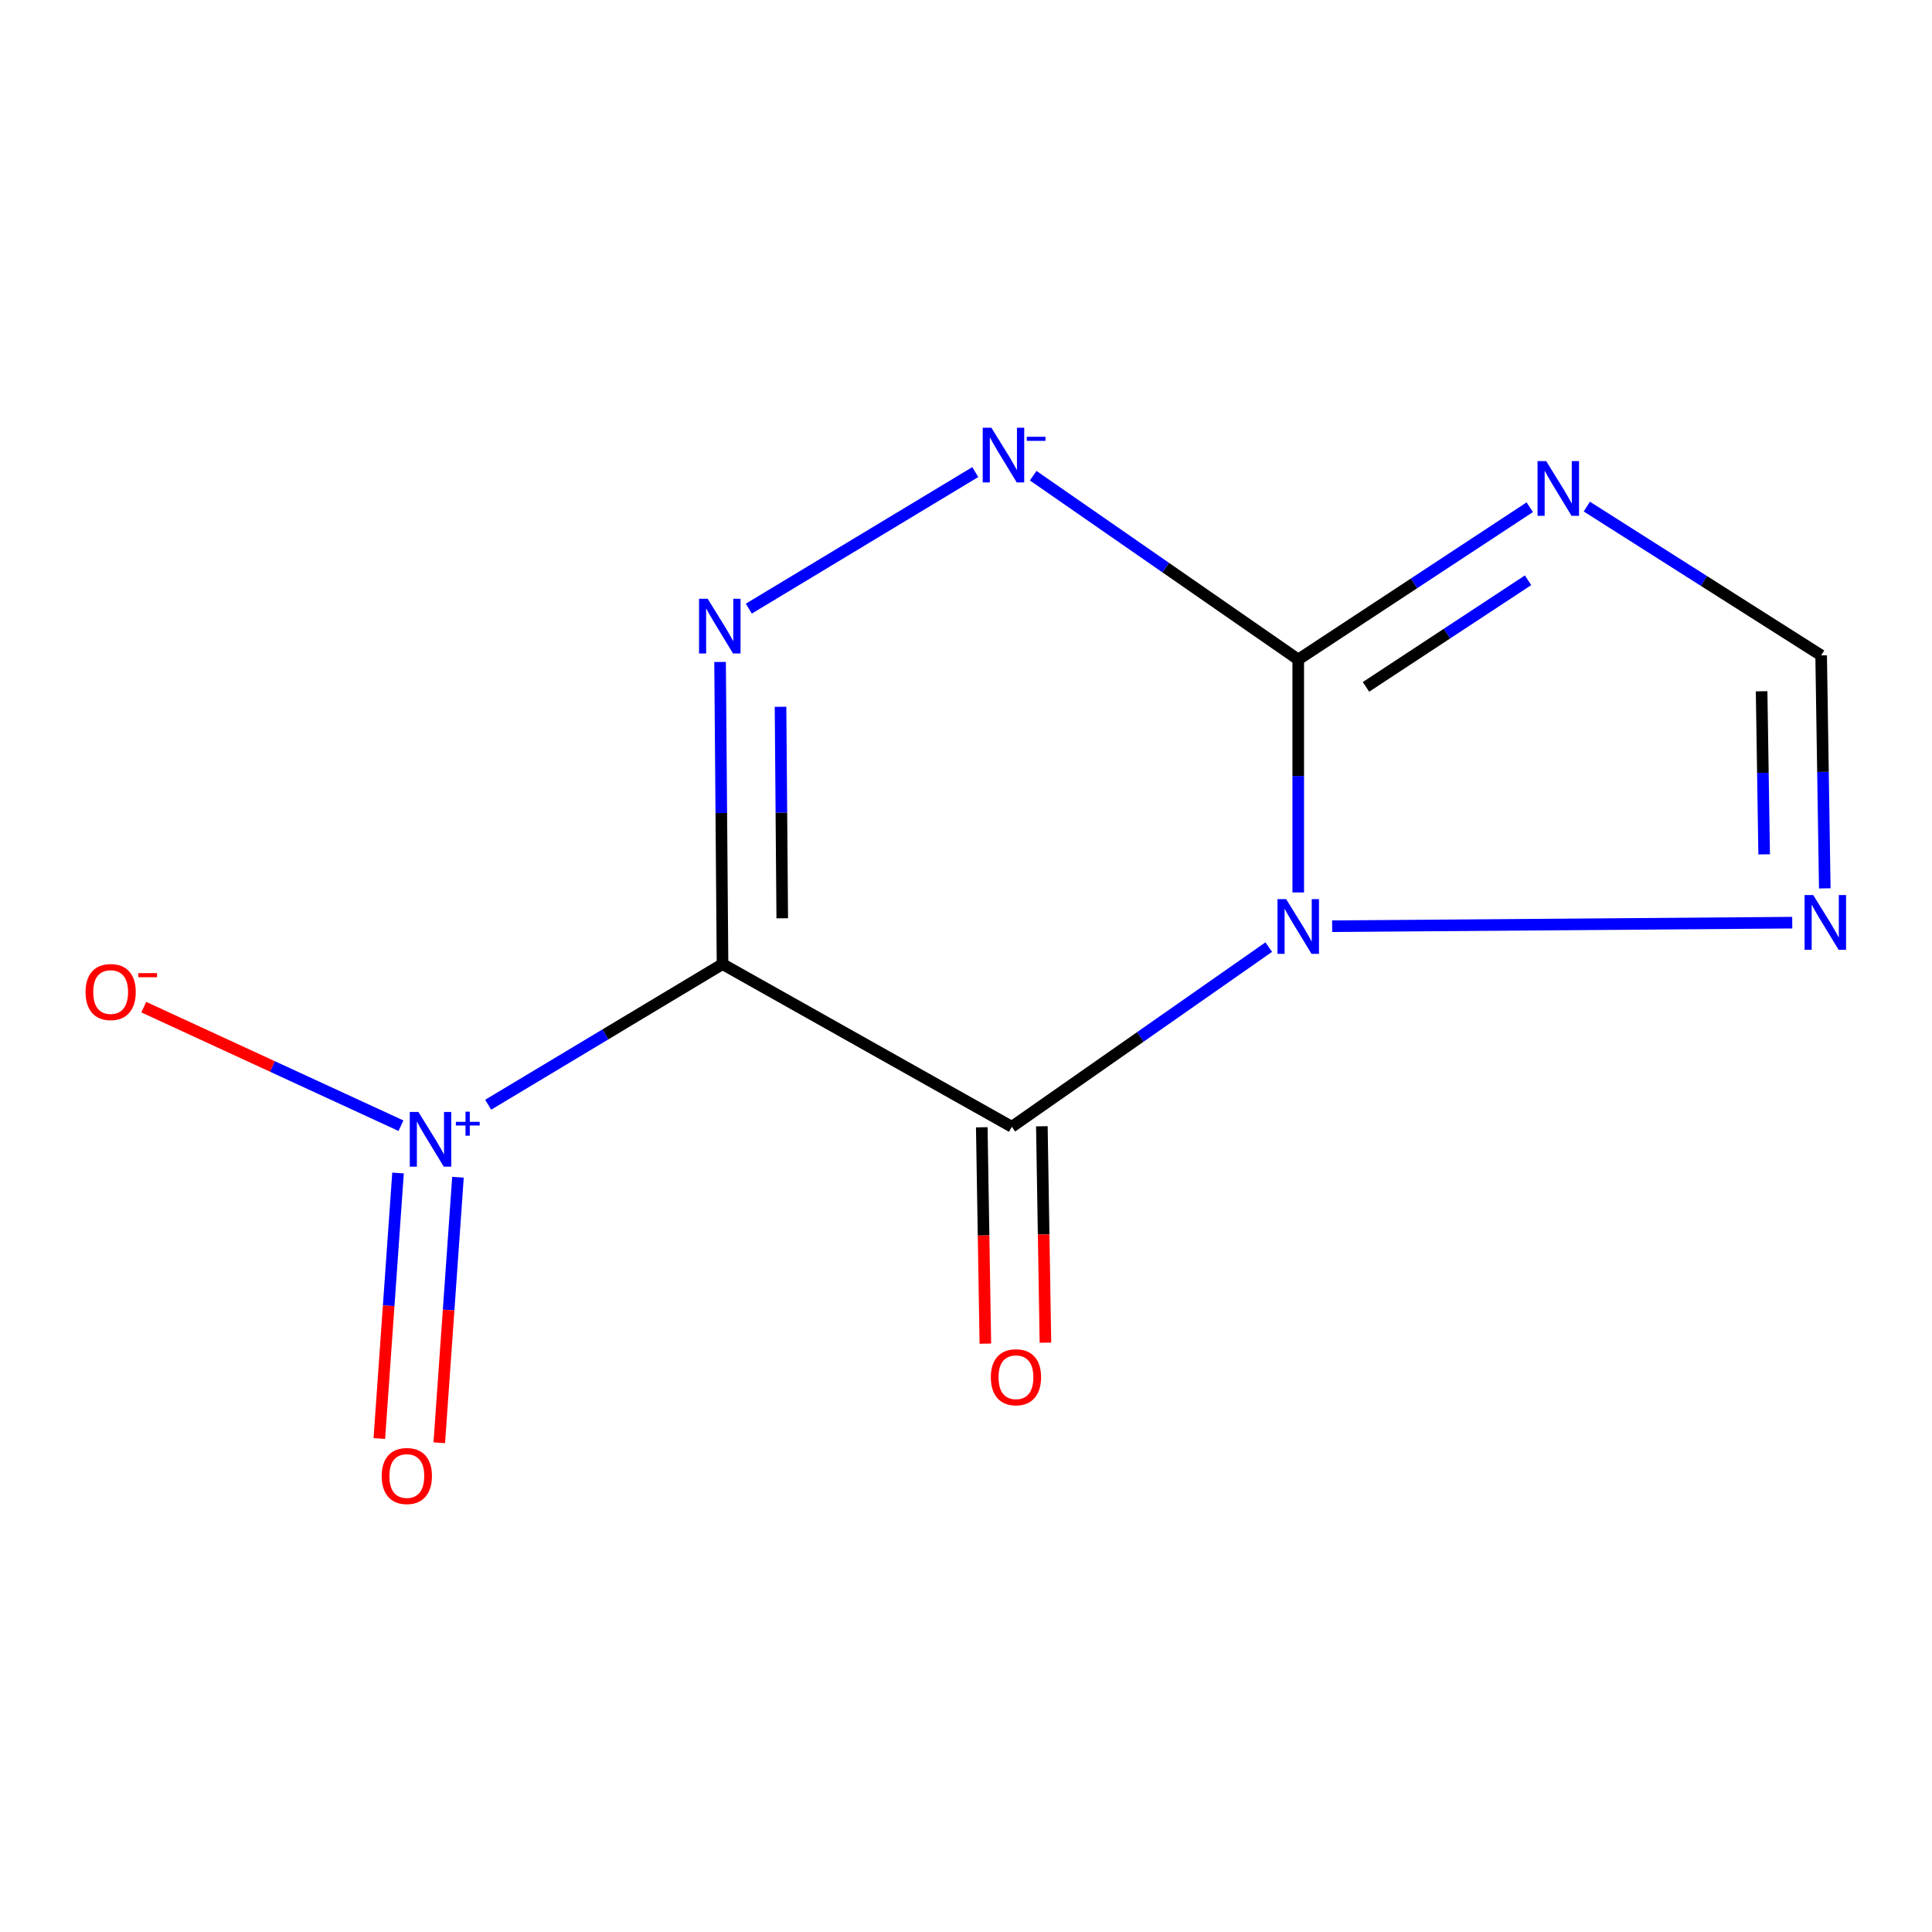 <?xml version='1.0' encoding='iso-8859-1'?>
<svg version='1.1' baseProfile='full'
              xmlns='http://www.w3.org/2000/svg'
                      xmlns:rdkit='http://www.rdkit.org/xml'
                      xmlns:xlink='http://www.w3.org/1999/xlink'
                  xml:space='preserve'
width='1000px' height='1000px' viewBox='0 0 1000 1000'>
<!-- END OF HEADER -->
<rect style='opacity:1.0;fill:#FFFFFF;stroke:none' width='1000' height='1000' x='0' y='0'> </rect>
<path class='bond-1' d='M 656.704,490.219 L 590.209,536.719' style='fill:none;fill-rule:evenodd;stroke:#0000FF;stroke-width:6px;stroke-linecap:butt;stroke-linejoin:miter;stroke-opacity:1' />
<path class='bond-1' d='M 590.209,536.719 L 523.714,583.219' style='fill:none;fill-rule:evenodd;stroke:#000000;stroke-width:6px;stroke-linecap:butt;stroke-linejoin:miter;stroke-opacity:1' />
<path class='bond-2' d='M 671.967,461.931 L 671.967,401.649' style='fill:none;fill-rule:evenodd;stroke:#0000FF;stroke-width:6px;stroke-linecap:butt;stroke-linejoin:miter;stroke-opacity:1' />
<path class='bond-2' d='M 671.967,401.649 L 671.967,341.367' style='fill:none;fill-rule:evenodd;stroke:#000000;stroke-width:6px;stroke-linecap:butt;stroke-linejoin:miter;stroke-opacity:1' />
<path class='bond-7' d='M 689.527,479.41 L 927.66,477.57' style='fill:none;fill-rule:evenodd;stroke:#0000FF;stroke-width:6px;stroke-linecap:butt;stroke-linejoin:miter;stroke-opacity:1' />
<path class='bond-0' d='M 373.976,499.019 L 523.714,583.219' style='fill:none;fill-rule:evenodd;stroke:#000000;stroke-width:6px;stroke-linecap:butt;stroke-linejoin:miter;stroke-opacity:1' />
<path class='bond-4' d='M 373.976,499.019 L 313.333,535.41' style='fill:none;fill-rule:evenodd;stroke:#000000;stroke-width:6px;stroke-linecap:butt;stroke-linejoin:miter;stroke-opacity:1' />
<path class='bond-4' d='M 313.333,535.41 L 252.69,571.802' style='fill:none;fill-rule:evenodd;stroke:#0000FF;stroke-width:6px;stroke-linecap:butt;stroke-linejoin:miter;stroke-opacity:1' />
<path class='bond-13' d='M 373.976,499.019 L 373.343,420.82' style='fill:none;fill-rule:evenodd;stroke:#000000;stroke-width:6px;stroke-linecap:butt;stroke-linejoin:miter;stroke-opacity:1' />
<path class='bond-13' d='M 373.343,420.82 L 372.709,342.621' style='fill:none;fill-rule:evenodd;stroke:#0000FF;stroke-width:6px;stroke-linecap:butt;stroke-linejoin:miter;stroke-opacity:1' />
<path class='bond-13' d='M 404.887,475.307 L 404.444,420.568' style='fill:none;fill-rule:evenodd;stroke:#000000;stroke-width:6px;stroke-linecap:butt;stroke-linejoin:miter;stroke-opacity:1' />
<path class='bond-13' d='M 404.444,420.568 L 404,365.829' style='fill:none;fill-rule:evenodd;stroke:#0000FF;stroke-width:6px;stroke-linecap:butt;stroke-linejoin:miter;stroke-opacity:1' />
<path class='bond-9' d='M 508.166,583.476 L 509.092,639.474' style='fill:none;fill-rule:evenodd;stroke:#000000;stroke-width:6px;stroke-linecap:butt;stroke-linejoin:miter;stroke-opacity:1' />
<path class='bond-9' d='M 509.092,639.474 L 510.018,695.473' style='fill:none;fill-rule:evenodd;stroke:#FF0000;stroke-width:6px;stroke-linecap:butt;stroke-linejoin:miter;stroke-opacity:1' />
<path class='bond-9' d='M 539.263,582.961 L 540.189,638.96' style='fill:none;fill-rule:evenodd;stroke:#000000;stroke-width:6px;stroke-linecap:butt;stroke-linejoin:miter;stroke-opacity:1' />
<path class='bond-9' d='M 540.189,638.96 L 541.115,694.959' style='fill:none;fill-rule:evenodd;stroke:#FF0000;stroke-width:6px;stroke-linecap:butt;stroke-linejoin:miter;stroke-opacity:1' />
<path class='bond-5' d='M 671.967,341.367 L 603.372,293.793' style='fill:none;fill-rule:evenodd;stroke:#000000;stroke-width:6px;stroke-linecap:butt;stroke-linejoin:miter;stroke-opacity:1' />
<path class='bond-5' d='M 603.372,293.793 L 534.777,246.219' style='fill:none;fill-rule:evenodd;stroke:#0000FF;stroke-width:6px;stroke-linecap:butt;stroke-linejoin:miter;stroke-opacity:1' />
<path class='bond-6' d='M 671.967,341.367 L 731.884,301.955' style='fill:none;fill-rule:evenodd;stroke:#000000;stroke-width:6px;stroke-linecap:butt;stroke-linejoin:miter;stroke-opacity:1' />
<path class='bond-6' d='M 731.884,301.955 L 791.801,262.544' style='fill:none;fill-rule:evenodd;stroke:#0000FF;stroke-width:6px;stroke-linecap:butt;stroke-linejoin:miter;stroke-opacity:1' />
<path class='bond-6' d='M 707.034,355.528 L 748.976,327.94' style='fill:none;fill-rule:evenodd;stroke:#000000;stroke-width:6px;stroke-linecap:butt;stroke-linejoin:miter;stroke-opacity:1' />
<path class='bond-6' d='M 748.976,327.94 L 790.918,300.352' style='fill:none;fill-rule:evenodd;stroke:#0000FF;stroke-width:6px;stroke-linecap:butt;stroke-linejoin:miter;stroke-opacity:1' />
<path class='bond-3' d='M 387.586,315.028 L 504.807,244.347' style='fill:none;fill-rule:evenodd;stroke:#0000FF;stroke-width:6px;stroke-linecap:butt;stroke-linejoin:miter;stroke-opacity:1' />
<path class='bond-10' d='M 207.54,582.664 L 140.975,551.979' style='fill:none;fill-rule:evenodd;stroke:#0000FF;stroke-width:6px;stroke-linecap:butt;stroke-linejoin:miter;stroke-opacity:1' />
<path class='bond-10' d='M 140.975,551.979 L 74.409,521.294' style='fill:none;fill-rule:evenodd;stroke:#FF0000;stroke-width:6px;stroke-linecap:butt;stroke-linejoin:miter;stroke-opacity:1' />
<path class='bond-11' d='M 206.021,607.148 L 201.181,675.869' style='fill:none;fill-rule:evenodd;stroke:#0000FF;stroke-width:6px;stroke-linecap:butt;stroke-linejoin:miter;stroke-opacity:1' />
<path class='bond-11' d='M 201.181,675.869 L 196.341,744.589' style='fill:none;fill-rule:evenodd;stroke:#FF0000;stroke-width:6px;stroke-linecap:butt;stroke-linejoin:miter;stroke-opacity:1' />
<path class='bond-11' d='M 237.046,609.333 L 232.206,678.054' style='fill:none;fill-rule:evenodd;stroke:#0000FF;stroke-width:6px;stroke-linecap:butt;stroke-linejoin:miter;stroke-opacity:1' />
<path class='bond-11' d='M 232.206,678.054 L 227.366,746.775' style='fill:none;fill-rule:evenodd;stroke:#FF0000;stroke-width:6px;stroke-linecap:butt;stroke-linejoin:miter;stroke-opacity:1' />
<path class='bond-12' d='M 821.338,262.209 L 881.98,300.716' style='fill:none;fill-rule:evenodd;stroke:#0000FF;stroke-width:6px;stroke-linecap:butt;stroke-linejoin:miter;stroke-opacity:1' />
<path class='bond-12' d='M 881.98,300.716 L 942.622,339.224' style='fill:none;fill-rule:evenodd;stroke:#000000;stroke-width:6px;stroke-linecap:butt;stroke-linejoin:miter;stroke-opacity:1' />
<path class='bond-8' d='M 944.507,459.822 L 943.564,399.523' style='fill:none;fill-rule:evenodd;stroke:#0000FF;stroke-width:6px;stroke-linecap:butt;stroke-linejoin:miter;stroke-opacity:1' />
<path class='bond-8' d='M 943.564,399.523 L 942.622,339.224' style='fill:none;fill-rule:evenodd;stroke:#000000;stroke-width:6px;stroke-linecap:butt;stroke-linejoin:miter;stroke-opacity:1' />
<path class='bond-8' d='M 913.126,442.218 L 912.466,400.009' style='fill:none;fill-rule:evenodd;stroke:#0000FF;stroke-width:6px;stroke-linecap:butt;stroke-linejoin:miter;stroke-opacity:1' />
<path class='bond-8' d='M 912.466,400.009 L 911.807,357.8' style='fill:none;fill-rule:evenodd;stroke:#000000;stroke-width:6px;stroke-linecap:butt;stroke-linejoin:miter;stroke-opacity:1' />
<path  class='atom-0' d='M 665.707 465.386
L 674.987 480.386
Q 675.907 481.866, 677.387 484.546
Q 678.867 487.226, 678.947 487.386
L 678.947 465.386
L 682.707 465.386
L 682.707 493.706
L 678.827 493.706
L 668.867 477.306
Q 667.707 475.386, 666.467 473.186
Q 665.267 470.986, 664.907 470.306
L 664.907 493.706
L 661.227 493.706
L 661.227 465.386
L 665.707 465.386
' fill='#0000FF'/>
<path  class='atom-4' d='M 366.299 309.928
L 375.579 324.928
Q 376.499 326.408, 377.979 329.088
Q 379.459 331.768, 379.539 331.928
L 379.539 309.928
L 383.299 309.928
L 383.299 338.248
L 379.419 338.248
L 369.459 321.848
Q 368.299 319.928, 367.059 317.728
Q 365.859 315.528, 365.499 314.848
L 365.499 338.248
L 361.819 338.248
L 361.819 309.928
L 366.299 309.928
' fill='#0000FF'/>
<path  class='atom-5' d='M 216.578 575.555
L 225.858 590.555
Q 226.778 592.035, 228.258 594.715
Q 229.738 597.395, 229.818 597.555
L 229.818 575.555
L 233.578 575.555
L 233.578 603.875
L 229.698 603.875
L 219.738 587.475
Q 218.578 585.555, 217.338 583.355
Q 216.138 581.155, 215.778 580.475
L 215.778 603.875
L 212.098 603.875
L 212.098 575.555
L 216.578 575.555
' fill='#0000FF'/>
<path  class='atom-5' d='M 235.954 580.66
L 240.944 580.66
L 240.944 575.407
L 243.161 575.407
L 243.161 580.66
L 248.283 580.66
L 248.283 582.561
L 243.161 582.561
L 243.161 587.841
L 240.944 587.841
L 240.944 582.561
L 235.954 582.561
L 235.954 580.66
' fill='#0000FF'/>
<path  class='atom-6' d='M 513.135 221.391
L 522.415 236.391
Q 523.335 237.871, 524.815 240.551
Q 526.295 243.231, 526.375 243.391
L 526.375 221.391
L 530.135 221.391
L 530.135 249.711
L 526.255 249.711
L 516.295 233.311
Q 515.135 231.391, 513.895 229.191
Q 512.695 226.991, 512.335 226.311
L 512.335 249.711
L 508.655 249.711
L 508.655 221.391
L 513.135 221.391
' fill='#0000FF'/>
<path  class='atom-6' d='M 531.455 226.074
L 541.143 226.074
L 541.143 228.186
L 531.455 228.186
L 531.455 226.074
' fill='#0000FF'/>
<path  class='atom-7' d='M 800.309 238.67
L 809.589 253.67
Q 810.509 255.15, 811.989 257.83
Q 813.469 260.51, 813.549 260.67
L 813.549 238.67
L 817.309 238.67
L 817.309 266.99
L 813.429 266.99
L 803.469 250.59
Q 802.309 248.67, 801.069 246.47
Q 799.869 244.27, 799.509 243.59
L 799.509 266.99
L 795.829 266.99
L 795.829 238.67
L 800.309 238.67
' fill='#0000FF'/>
<path  class='atom-8' d='M 938.522 463.278
L 947.802 478.278
Q 948.722 479.758, 950.202 482.438
Q 951.682 485.118, 951.762 485.278
L 951.762 463.278
L 955.522 463.278
L 955.522 491.598
L 951.642 491.598
L 941.682 475.198
Q 940.522 473.278, 939.282 471.078
Q 938.082 468.878, 937.722 468.198
L 937.722 491.598
L 934.042 491.598
L 934.042 463.278
L 938.522 463.278
' fill='#0000FF'/>
<path  class='atom-10' d='M 512.857 712.855
Q 512.857 706.055, 516.217 702.255
Q 519.577 698.455, 525.857 698.455
Q 532.137 698.455, 535.497 702.255
Q 538.857 706.055, 538.857 712.855
Q 538.857 719.735, 535.457 723.655
Q 532.057 727.535, 525.857 727.535
Q 519.617 727.535, 516.217 723.655
Q 512.857 719.775, 512.857 712.855
M 525.857 724.335
Q 530.177 724.335, 532.497 721.455
Q 534.857 718.535, 534.857 712.855
Q 534.857 707.295, 532.497 704.495
Q 530.177 701.655, 525.857 701.655
Q 521.537 701.655, 519.177 704.455
Q 516.857 707.255, 516.857 712.855
Q 516.857 718.575, 519.177 721.455
Q 521.537 724.335, 525.857 724.335
' fill='#FF0000'/>
<path  class='atom-11' d='M 44.273 513.475
Q 44.273 506.675, 47.633 502.875
Q 50.993 499.075, 57.273 499.075
Q 63.553 499.075, 66.913 502.875
Q 70.273 506.675, 70.273 513.475
Q 70.273 520.355, 66.873 524.275
Q 63.473 528.155, 57.273 528.155
Q 51.033 528.155, 47.633 524.275
Q 44.273 520.395, 44.273 513.475
M 57.273 524.955
Q 61.593 524.955, 63.913 522.075
Q 66.273 519.155, 66.273 513.475
Q 66.273 507.915, 63.913 505.115
Q 61.593 502.275, 57.273 502.275
Q 52.953 502.275, 50.593 505.075
Q 48.273 507.875, 48.273 513.475
Q 48.273 519.195, 50.593 522.075
Q 52.953 524.955, 57.273 524.955
' fill='#FF0000'/>
<path  class='atom-11' d='M 71.593 503.697
L 81.281 503.697
L 81.281 505.809
L 71.593 505.809
L 71.593 503.697
' fill='#FF0000'/>
<path  class='atom-12' d='M 197.57 763.983
Q 197.57 757.183, 200.93 753.383
Q 204.29 749.583, 210.57 749.583
Q 216.85 749.583, 220.21 753.383
Q 223.57 757.183, 223.57 763.983
Q 223.57 770.863, 220.17 774.783
Q 216.77 778.663, 210.57 778.663
Q 204.33 778.663, 200.93 774.783
Q 197.57 770.903, 197.57 763.983
M 210.57 775.463
Q 214.89 775.463, 217.21 772.583
Q 219.57 769.663, 219.57 763.983
Q 219.57 758.423, 217.21 755.623
Q 214.89 752.783, 210.57 752.783
Q 206.25 752.783, 203.89 755.583
Q 201.57 758.383, 201.57 763.983
Q 201.57 769.703, 203.89 772.583
Q 206.25 775.463, 210.57 775.463
' fill='#FF0000'/>
</svg>
